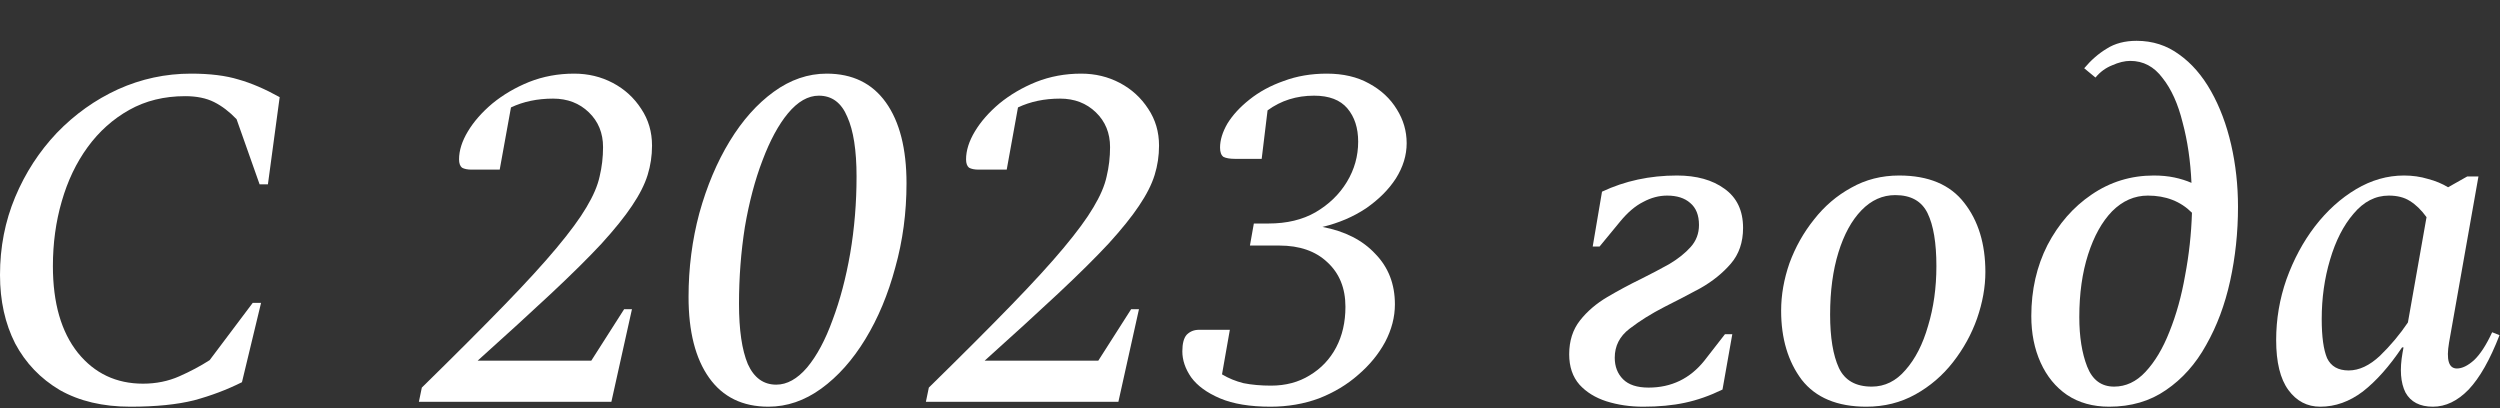 <?xml version="1.0" encoding="UTF-8"?> <svg xmlns="http://www.w3.org/2000/svg" width="245" height="40" viewBox="0 0 245 40" fill="none"><rect x="0" y="0" width="245" height="40" fill="#333333" stroke="none"/><path d="M227.384 39.856C226.104 39.856 225.064 39.312 224.264 38.224C223.464 37.136 223.064 35.504 223.064 33.328C223.064 31.28 223.4 29.296 224.072 27.376C224.776 25.424 225.704 23.696 226.856 22.192C228.04 20.656 229.384 19.44 230.888 18.544C232.392 17.648 233.96 17.2 235.592 17.2C236.424 17.2 237.208 17.312 237.944 17.536C238.68 17.728 239.336 18 239.912 18.352L241.784 17.296H242.888L240.008 33.568C239.72 35.264 239.976 36.112 240.776 36.112C241.288 36.112 241.848 35.84 242.456 35.296C243.064 34.72 243.656 33.808 244.232 32.56L244.952 32.848C244.024 35.248 243.016 37.024 241.928 38.176C240.84 39.296 239.672 39.856 238.424 39.856C237.144 39.856 236.248 39.392 235.736 38.464C235.256 37.504 235.16 36.208 235.448 34.576L235.544 34.048H235.4C234.152 35.904 232.872 37.344 231.56 38.368C230.248 39.36 228.856 39.856 227.384 39.856ZM227.528 31.264C227.528 32.992 227.704 34.272 228.056 35.104C228.44 35.904 229.144 36.304 230.168 36.304C231.192 36.304 232.216 35.824 233.24 34.864C234.264 33.872 235.176 32.784 235.976 31.6L237.8 21.28C237.288 20.576 236.744 20.048 236.168 19.696C235.624 19.344 234.936 19.168 234.104 19.168C232.792 19.168 231.64 19.76 230.648 20.944C229.656 22.096 228.888 23.6 228.344 25.456C227.8 27.28 227.528 29.216 227.528 31.264Z" fill="white"></path><path d="M206.7 39.856C205.1 39.856 203.724 39.472 202.572 38.704C201.452 37.936 200.588 36.88 199.98 35.536C199.372 34.192 199.068 32.672 199.068 30.976C199.068 28.416 199.596 26.096 200.652 24.016C201.74 21.936 203.18 20.288 204.972 19.072C206.796 17.824 208.828 17.2 211.068 17.2C211.804 17.2 212.476 17.264 213.084 17.392C213.692 17.52 214.252 17.696 214.764 17.92C214.668 15.776 214.38 13.808 213.9 12.016C213.452 10.192 212.796 8.736 211.932 7.648C211.1 6.528 210.044 5.968 208.764 5.968C208.22 5.968 207.628 6.112 206.988 6.4C206.348 6.656 205.804 7.056 205.356 7.6L204.252 6.688C204.924 5.888 205.66 5.248 206.46 4.768C207.26 4.256 208.236 4 209.388 4C210.956 4 212.348 4.448 213.564 5.344C214.78 6.208 215.82 7.408 216.684 8.944C217.548 10.48 218.204 12.224 218.652 14.176C219.1 16.128 219.324 18.16 219.324 20.272C219.324 22.768 219.068 25.184 218.556 27.52C218.044 29.856 217.26 31.952 216.204 33.808C215.18 35.664 213.868 37.136 212.268 38.224C210.7 39.312 208.844 39.856 206.7 39.856ZM203.772 31.072C203.772 32.992 204.028 34.608 204.54 35.92C205.052 37.232 205.932 37.888 207.18 37.888C208.332 37.888 209.356 37.408 210.252 36.448C211.18 35.456 211.964 34.144 212.604 32.512C213.276 30.848 213.788 29.008 214.14 26.992C214.524 24.976 214.748 22.928 214.812 20.848C213.692 19.728 212.252 19.168 210.492 19.168C209.18 19.168 208.012 19.68 206.988 20.704C205.996 21.728 205.212 23.136 204.636 24.928C204.06 26.72 203.772 28.768 203.772 31.072Z" fill="white"></path><path d="M182.903 39.856C180.055 39.856 177.943 38.976 176.567 37.216C175.223 35.424 174.551 33.168 174.551 30.448C174.551 28.912 174.823 27.36 175.367 25.792C175.943 24.224 176.743 22.8 177.767 21.52C178.791 20.208 180.007 19.168 181.415 18.4C182.823 17.6 184.391 17.2 186.119 17.2C188.999 17.2 191.127 18.096 192.503 19.888C193.879 21.648 194.567 23.904 194.567 26.656C194.567 28.128 194.295 29.648 193.751 31.216C193.207 32.752 192.423 34.176 191.399 35.488C190.375 36.8 189.143 37.856 187.703 38.656C186.263 39.456 184.663 39.856 182.903 39.856ZM183.431 37.888C184.711 37.888 185.815 37.344 186.743 36.256C187.703 35.168 188.439 33.728 188.951 31.936C189.495 30.144 189.767 28.192 189.767 26.08C189.767 23.808 189.479 22.08 188.903 20.896C188.327 19.712 187.271 19.12 185.735 19.12C184.487 19.12 183.383 19.616 182.423 20.608C181.463 21.6 180.711 22.976 180.167 24.736C179.623 26.496 179.351 28.528 179.351 30.832C179.351 33.072 179.639 34.816 180.215 36.064C180.791 37.28 181.863 37.888 183.431 37.888Z" fill="white"></path><path d="M161.029 39.856C159.749 39.856 158.549 39.68 157.429 39.328C156.341 38.976 155.461 38.432 154.789 37.696C154.117 36.928 153.781 35.936 153.781 34.72C153.781 33.408 154.133 32.304 154.837 31.408C155.541 30.512 156.437 29.744 157.525 29.104C158.613 28.464 159.717 27.872 160.837 27.328C161.797 26.848 162.709 26.368 163.573 25.888C164.437 25.376 165.141 24.816 165.685 24.208C166.229 23.6 166.501 22.88 166.501 22.048C166.501 21.088 166.213 20.368 165.637 19.888C165.093 19.408 164.341 19.168 163.381 19.168C162.581 19.168 161.797 19.376 161.029 19.792C160.261 20.176 159.509 20.816 158.773 21.712L156.757 24.16H156.085L156.997 18.784C159.237 17.728 161.685 17.2 164.341 17.2C166.261 17.2 167.813 17.632 168.997 18.496C170.213 19.36 170.821 20.64 170.821 22.336C170.821 23.744 170.421 24.912 169.621 25.84C168.821 26.768 167.829 27.568 166.645 28.24C165.461 28.88 164.293 29.488 163.141 30.064C161.829 30.736 160.677 31.456 159.685 32.224C158.725 32.96 158.245 33.904 158.245 35.056C158.245 35.92 158.517 36.624 159.061 37.168C159.605 37.712 160.437 37.984 161.557 37.984C163.797 37.984 165.621 37.104 167.029 35.344L169.045 32.752H169.765L168.805 38.176C167.557 38.784 166.325 39.216 165.109 39.472C163.925 39.728 162.565 39.856 161.029 39.856Z" fill="white"></path><path d="M136.701 29.824C136.701 31.072 136.381 32.304 135.741 33.52C135.101 34.704 134.221 35.776 133.101 36.736C132.013 37.696 130.733 38.464 129.261 39.04C127.789 39.584 126.205 39.856 124.509 39.856C122.493 39.856 120.845 39.584 119.565 39.04C118.285 38.496 117.341 37.808 116.733 36.976C116.157 36.144 115.869 35.296 115.869 34.432C115.869 33.664 116.013 33.12 116.301 32.8C116.621 32.48 117.021 32.32 117.501 32.32H120.525L119.757 36.688C120.397 37.072 121.101 37.36 121.869 37.552C122.669 37.712 123.565 37.792 124.557 37.792C125.997 37.792 127.261 37.456 128.349 36.784C129.469 36.112 130.333 35.2 130.941 34.048C131.549 32.896 131.853 31.568 131.853 30.064C131.853 28.24 131.261 26.784 130.077 25.696C128.925 24.608 127.357 24.064 125.373 24.064H122.493L122.877 21.904H124.317C126.109 21.904 127.645 21.536 128.925 20.8C130.237 20.032 131.261 19.04 131.997 17.824C132.733 16.608 133.101 15.296 133.101 13.888C133.101 12.544 132.749 11.456 132.045 10.624C131.341 9.792 130.253 9.376 128.781 9.376C127.053 9.376 125.533 9.856 124.221 10.816L123.645 15.568H121.053C120.541 15.568 120.157 15.504 119.901 15.376C119.677 15.216 119.565 14.912 119.565 14.464C119.565 13.728 119.805 12.944 120.285 12.112C120.797 11.28 121.517 10.496 122.445 9.76C123.405 8.992 124.525 8.384 125.805 7.936C127.085 7.456 128.493 7.216 130.029 7.216C131.629 7.216 133.005 7.536 134.157 8.176C135.341 8.816 136.253 9.664 136.893 10.72C137.533 11.744 137.853 12.848 137.853 14.032C137.853 15.216 137.501 16.368 136.797 17.488C136.093 18.576 135.117 19.552 133.869 20.416C132.621 21.248 131.197 21.856 129.597 22.24C131.805 22.656 133.533 23.536 134.781 24.88C136.061 26.192 136.701 27.84 136.701 29.824Z" fill="white"></path><path d="M90.738 39.376L91.026 37.984C94.258 34.816 96.946 32.128 99.09 29.92C101.234 27.712 102.946 25.84 104.226 24.304C105.538 22.736 106.514 21.408 107.154 20.32C107.826 19.2 108.258 18.192 108.45 17.296C108.674 16.368 108.786 15.408 108.786 14.416C108.786 13.04 108.322 11.904 107.394 11.008C106.466 10.112 105.298 9.664 103.89 9.664C102.354 9.664 100.978 9.952 99.762 10.528L98.658 16.624H95.922C95.506 16.624 95.186 16.56 94.962 16.432C94.77 16.272 94.674 16 94.674 15.616C94.674 14.752 94.962 13.84 95.538 12.88C96.114 11.92 96.914 11.008 97.938 10.144C98.994 9.28 100.194 8.576 101.538 8.032C102.914 7.488 104.386 7.216 105.954 7.216C107.33 7.216 108.594 7.52 109.746 8.128C110.898 8.736 111.826 9.584 112.53 10.672C113.234 11.728 113.586 12.928 113.586 14.272C113.586 15.264 113.442 16.224 113.154 17.152C112.866 18.08 112.354 19.088 111.618 20.176C110.914 21.232 109.922 22.464 108.642 23.872C107.362 25.248 105.714 26.88 103.698 28.768C101.714 30.624 99.314 32.816 96.498 35.344H107.634L110.85 30.304H111.618L109.602 39.376H90.738Z" fill="white"></path><path d="M75.302 39.856C72.775 39.856 70.838 38.912 69.495 37.024C68.15 35.136 67.478 32.496 67.478 29.104C67.478 26.256 67.831 23.52 68.534 20.896C69.27 18.24 70.263 15.888 71.51 13.84C72.758 11.792 74.198 10.176 75.831 8.992C77.463 7.808 79.191 7.216 81.014 7.216C83.543 7.216 85.478 8.16 86.823 10.048C88.166 11.936 88.838 14.576 88.838 17.968C88.838 20.848 88.471 23.6 87.734 26.224C87.031 28.848 86.055 31.184 84.806 33.232C83.558 35.28 82.118 36.896 80.487 38.08C78.855 39.264 77.126 39.856 75.302 39.856ZM76.07 37.696C77.126 37.696 78.135 37.136 79.094 36.016C80.055 34.864 80.886 33.312 81.591 31.36C82.326 29.408 82.903 27.232 83.319 24.832C83.734 22.4 83.942 19.888 83.942 17.296C83.942 14.736 83.638 12.784 83.031 11.44C82.454 10.064 81.526 9.376 80.246 9.376C79.191 9.376 78.183 9.952 77.222 11.104C76.294 12.224 75.463 13.76 74.727 15.712C73.99 17.632 73.415 19.808 72.999 22.24C72.615 24.672 72.422 27.184 72.422 29.776C72.422 32.336 72.71 34.304 73.287 35.68C73.894 37.024 74.823 37.696 76.07 37.696Z" fill="white"></path><path d="M41.051 39.376L41.339 37.984C44.571 34.816 47.259 32.128 49.403 29.92C51.547 27.712 53.259 25.84 54.539 24.304C55.851 22.736 56.827 21.408 57.467 20.32C58.139 19.2 58.571 18.192 58.763 17.296C58.987 16.368 59.099 15.408 59.099 14.416C59.099 13.04 58.635 11.904 57.707 11.008C56.779 10.112 55.611 9.664 54.203 9.664C52.667 9.664 51.291 9.952 50.075 10.528L48.971 16.624H46.235C45.819 16.624 45.499 16.56 45.275 16.432C45.083 16.272 44.987 16 44.987 15.616C44.987 14.752 45.275 13.84 45.851 12.88C46.427 11.92 47.227 11.008 48.251 10.144C49.307 9.28 50.507 8.576 51.851 8.032C53.227 7.488 54.699 7.216 56.267 7.216C57.643 7.216 58.907 7.52 60.059 8.128C61.211 8.736 62.139 9.584 62.843 10.672C63.547 11.728 63.899 12.928 63.899 14.272C63.899 15.264 63.755 16.224 63.467 17.152C63.179 18.08 62.667 19.088 61.931 20.176C61.227 21.232 60.235 22.464 58.955 23.872C57.675 25.248 56.027 26.88 54.011 28.768C52.027 30.624 49.627 32.816 46.811 35.344H57.947L61.163 30.304H61.931L59.915 39.376H41.051Z" fill="white"></path><path d="M12.768 39.856C10.08 39.856 7.776 39.312 5.856 38.224C3.968 37.104 2.512 35.584 1.488 33.664C0.496 31.712 0 29.472 0 26.944C0 24.224 0.496 21.68 1.488 19.312C2.48 16.944 3.84 14.848 5.568 13.024C7.328 11.2 9.328 9.776 11.568 8.752C13.84 7.728 16.224 7.216 18.72 7.216C20.576 7.216 22.128 7.408 23.376 7.792C24.624 8.144 25.968 8.72 27.408 9.52L26.256 18.064H25.44L23.184 11.68C22.48 10.944 21.744 10.384 20.976 10C20.208 9.616 19.264 9.424 18.144 9.424C16.096 9.424 14.272 9.872 12.672 10.768C11.072 11.664 9.712 12.88 8.592 14.416C7.472 15.952 6.624 17.728 6.048 19.744C5.472 21.728 5.184 23.84 5.184 26.08C5.184 29.696 6 32.528 7.632 34.576C9.264 36.592 11.392 37.6 14.016 37.6C15.296 37.6 16.48 37.36 17.568 36.88C18.656 36.4 19.648 35.872 20.544 35.296L24.768 29.68H25.584L23.712 37.456C22.24 38.192 20.672 38.784 19.008 39.232C17.344 39.648 15.264 39.856 12.768 39.856Z" fill="white"></path></svg> 